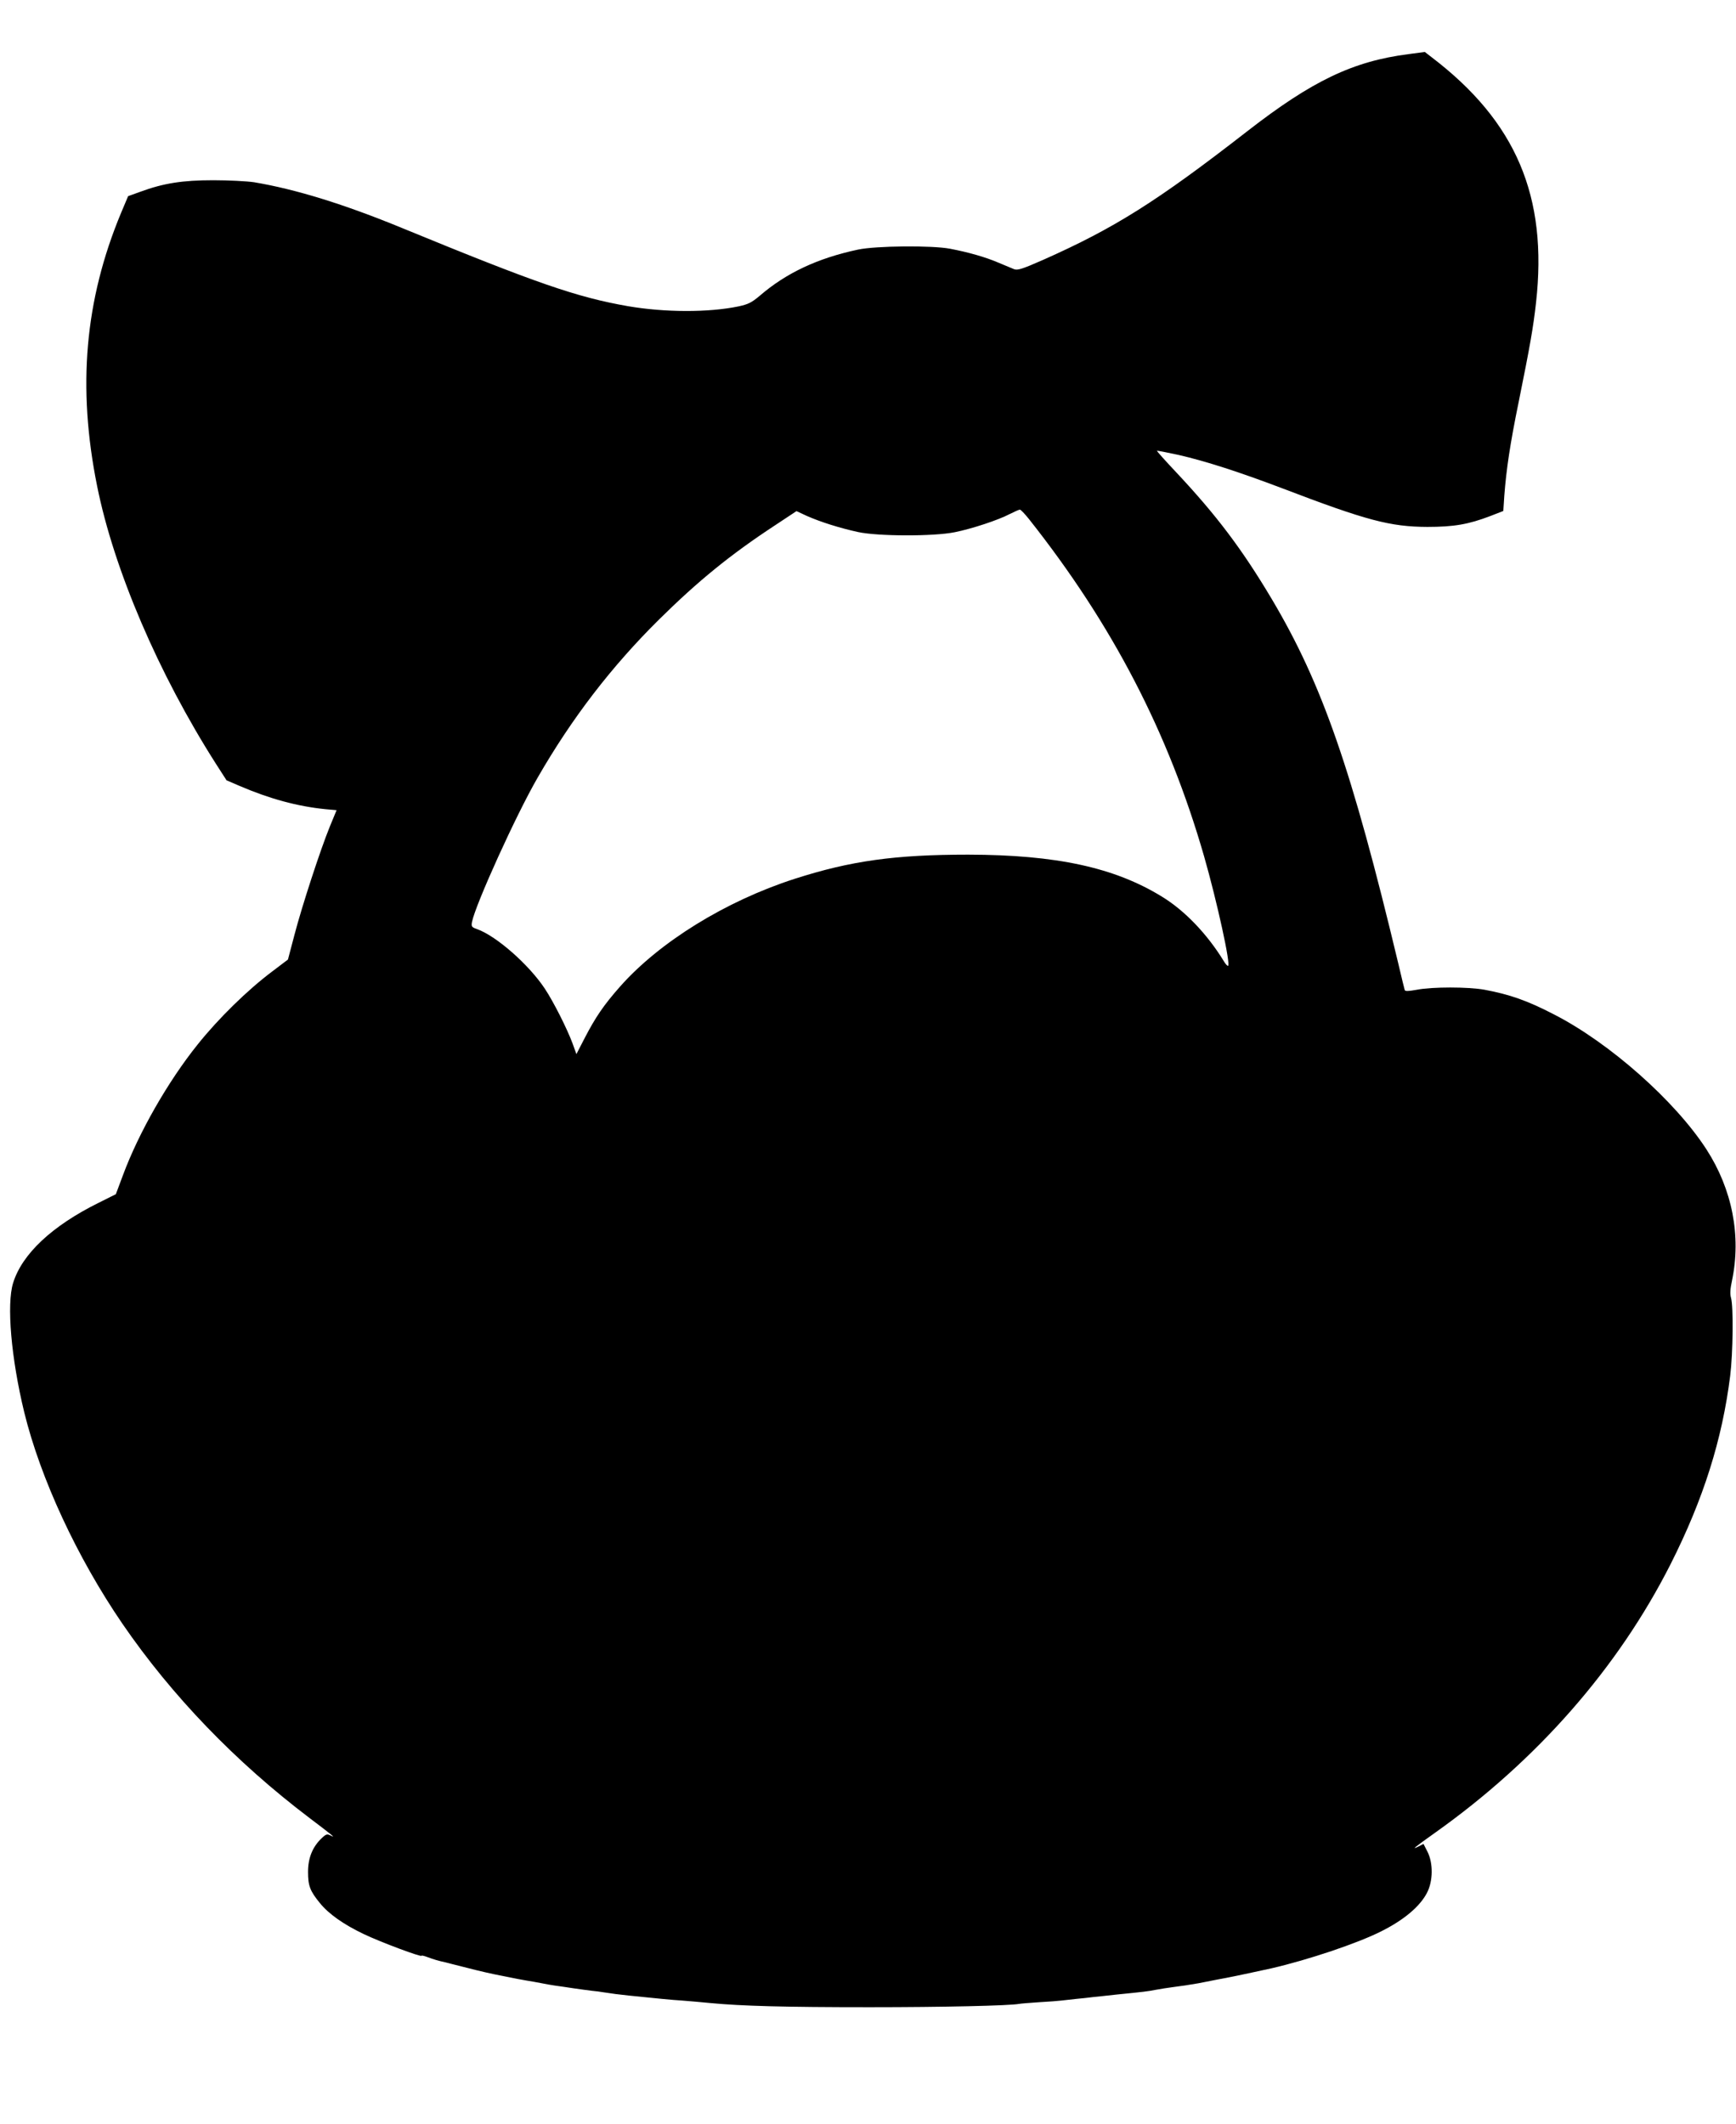  <svg version="1.0" xmlns="http://www.w3.org/2000/svg"
 width="1046pt" height="1280pt" viewBox="0 0 1046 1280"
 preserveAspectRatio="xMidYMid meet"><g transform="translate(0,1280) scale(0.1,-0.1)"
fill="#000000" stroke="none">
<path d="M8488 12474 c-336 -43 -582 -161 -973 -465 -544 -423 -800 -584
-1230 -775 -127 -56 -154 -64 -175 -56 -14 6 -57 24 -96 40 -77 33 -179 62
-289 83 -108 21 -447 18 -555 -5 -244 -52 -433 -141 -592 -278 -49 -41 -68
-51 -127 -64 -182 -38 -445 -37 -667 1 -309 54 -551 138 -1359 470 -352 145
-644 235 -895 277 -41 6 -151 12 -245 12 -186 0 -300 -18 -441 -70 l-72 -26
-43 -102 c-218 -524 -264 -1048 -144 -1644 101 -504 370 -1132 717 -1676 l63
-98 79 -34 c182 -78 348 -123 517 -140 l67 -6 -40 -97 c-57 -139 -169 -482
-214 -655 l-39 -148 -95 -72 c-148 -111 -324 -283 -450 -441 -178 -222 -354
-530 -449 -786 l-43 -115 -106 -53 c-278 -138 -459 -307 -513 -482 -40 -128
-12 -453 67 -779 98 -400 319 -876 592 -1275 297 -433 681 -832 1127 -1170
144 -109 161 -123 126 -105 -20 10 -27 8 -53 -17 -55 -52 -82 -119 -82 -203 0
-83 12 -115 71 -187 53 -66 144 -130 266 -188 103 -49 347 -140 347 -130 0 3
17 -1 38 -9 32 -12 64 -22 107 -31 6 -2 55 -14 110 -28 96 -25 172 -42 225
-52 20 -4 76 -15 100 -20 3 -1 25 -4 50 -9 25 -4 65 -11 90 -16 25 -5 63 -12
85 -15 22 -3 72 -10 110 -16 39 -6 88 -12 110 -15 22 -2 54 -6 70 -9 50 -8 97
-14 155 -20 178 -18 253 -26 320 -30 41 -3 118 -10 170 -15 190 -18 445 -25
960 -25 444 0 840 9 901 20 8 2 62 6 120 10 57 3 118 8 134 10 17 2 57 6 90
10 33 3 79 8 101 11 23 2 86 9 140 15 170 17 188 19 239 29 28 5 70 12 95 15
25 4 61 8 80 11 19 3 55 9 80 13 83 17 155 30 180 35 29 5 210 44 260 55 225
52 519 151 662 223 136 68 233 149 276 232 37 71 38 179 3 248 l-24 47 -31
-16 c-44 -22 -26 -7 99 82 616 437 1104 994 1421 1620 198 392 311 751 359
1135 17 139 20 417 5 469 -7 24 -5 54 6 105 56 268 2 548 -154 790 -188 291
-583 642 -920 814 -158 82 -266 120 -417 148 -99 18 -316 18 -408 0 -50 -9
-70 -10 -73 -2 -2 6 -20 79 -39 161 -280 1170 -458 1683 -762 2195 -179 301
-334 506 -575 763 -66 70 -119 129 -117 131 2 1 60 -10 129 -25 162 -37 364
-102 625 -201 510 -195 652 -232 875 -233 160 0 248 15 381 66 l77 30 6 92
c12 158 35 314 87 567 69 341 87 445 104 595 72 641 -120 1093 -630 1481 l-40
31 -97 -13z m-2288 -2802 c502 -634 840 -1285 1055 -2032 78 -272 163 -660
144 -660 -5 0 -16 12 -25 28 -99 162 -235 305 -373 389 -286 176 -637 252
-1167 253 -442 0 -708 -37 -1047 -146 -415 -134 -813 -380 -1051 -649 -98
-111 -147 -183 -212 -308 l-51 -99 -23 64 c-33 89 -114 250 -167 330 -95 144
-291 317 -408 359 -34 12 -36 16 -31 44 22 107 265 644 396 870 206 358 445
669 731 952 236 233 430 391 698 567 l130 86 65 -30 c82 -36 196 -72 306 -96
119 -26 456 -27 583 -1 104 21 262 73 332 110 28 14 55 26 60 26 6 0 30 -26
55 -57z"/>
</g>
</svg>
